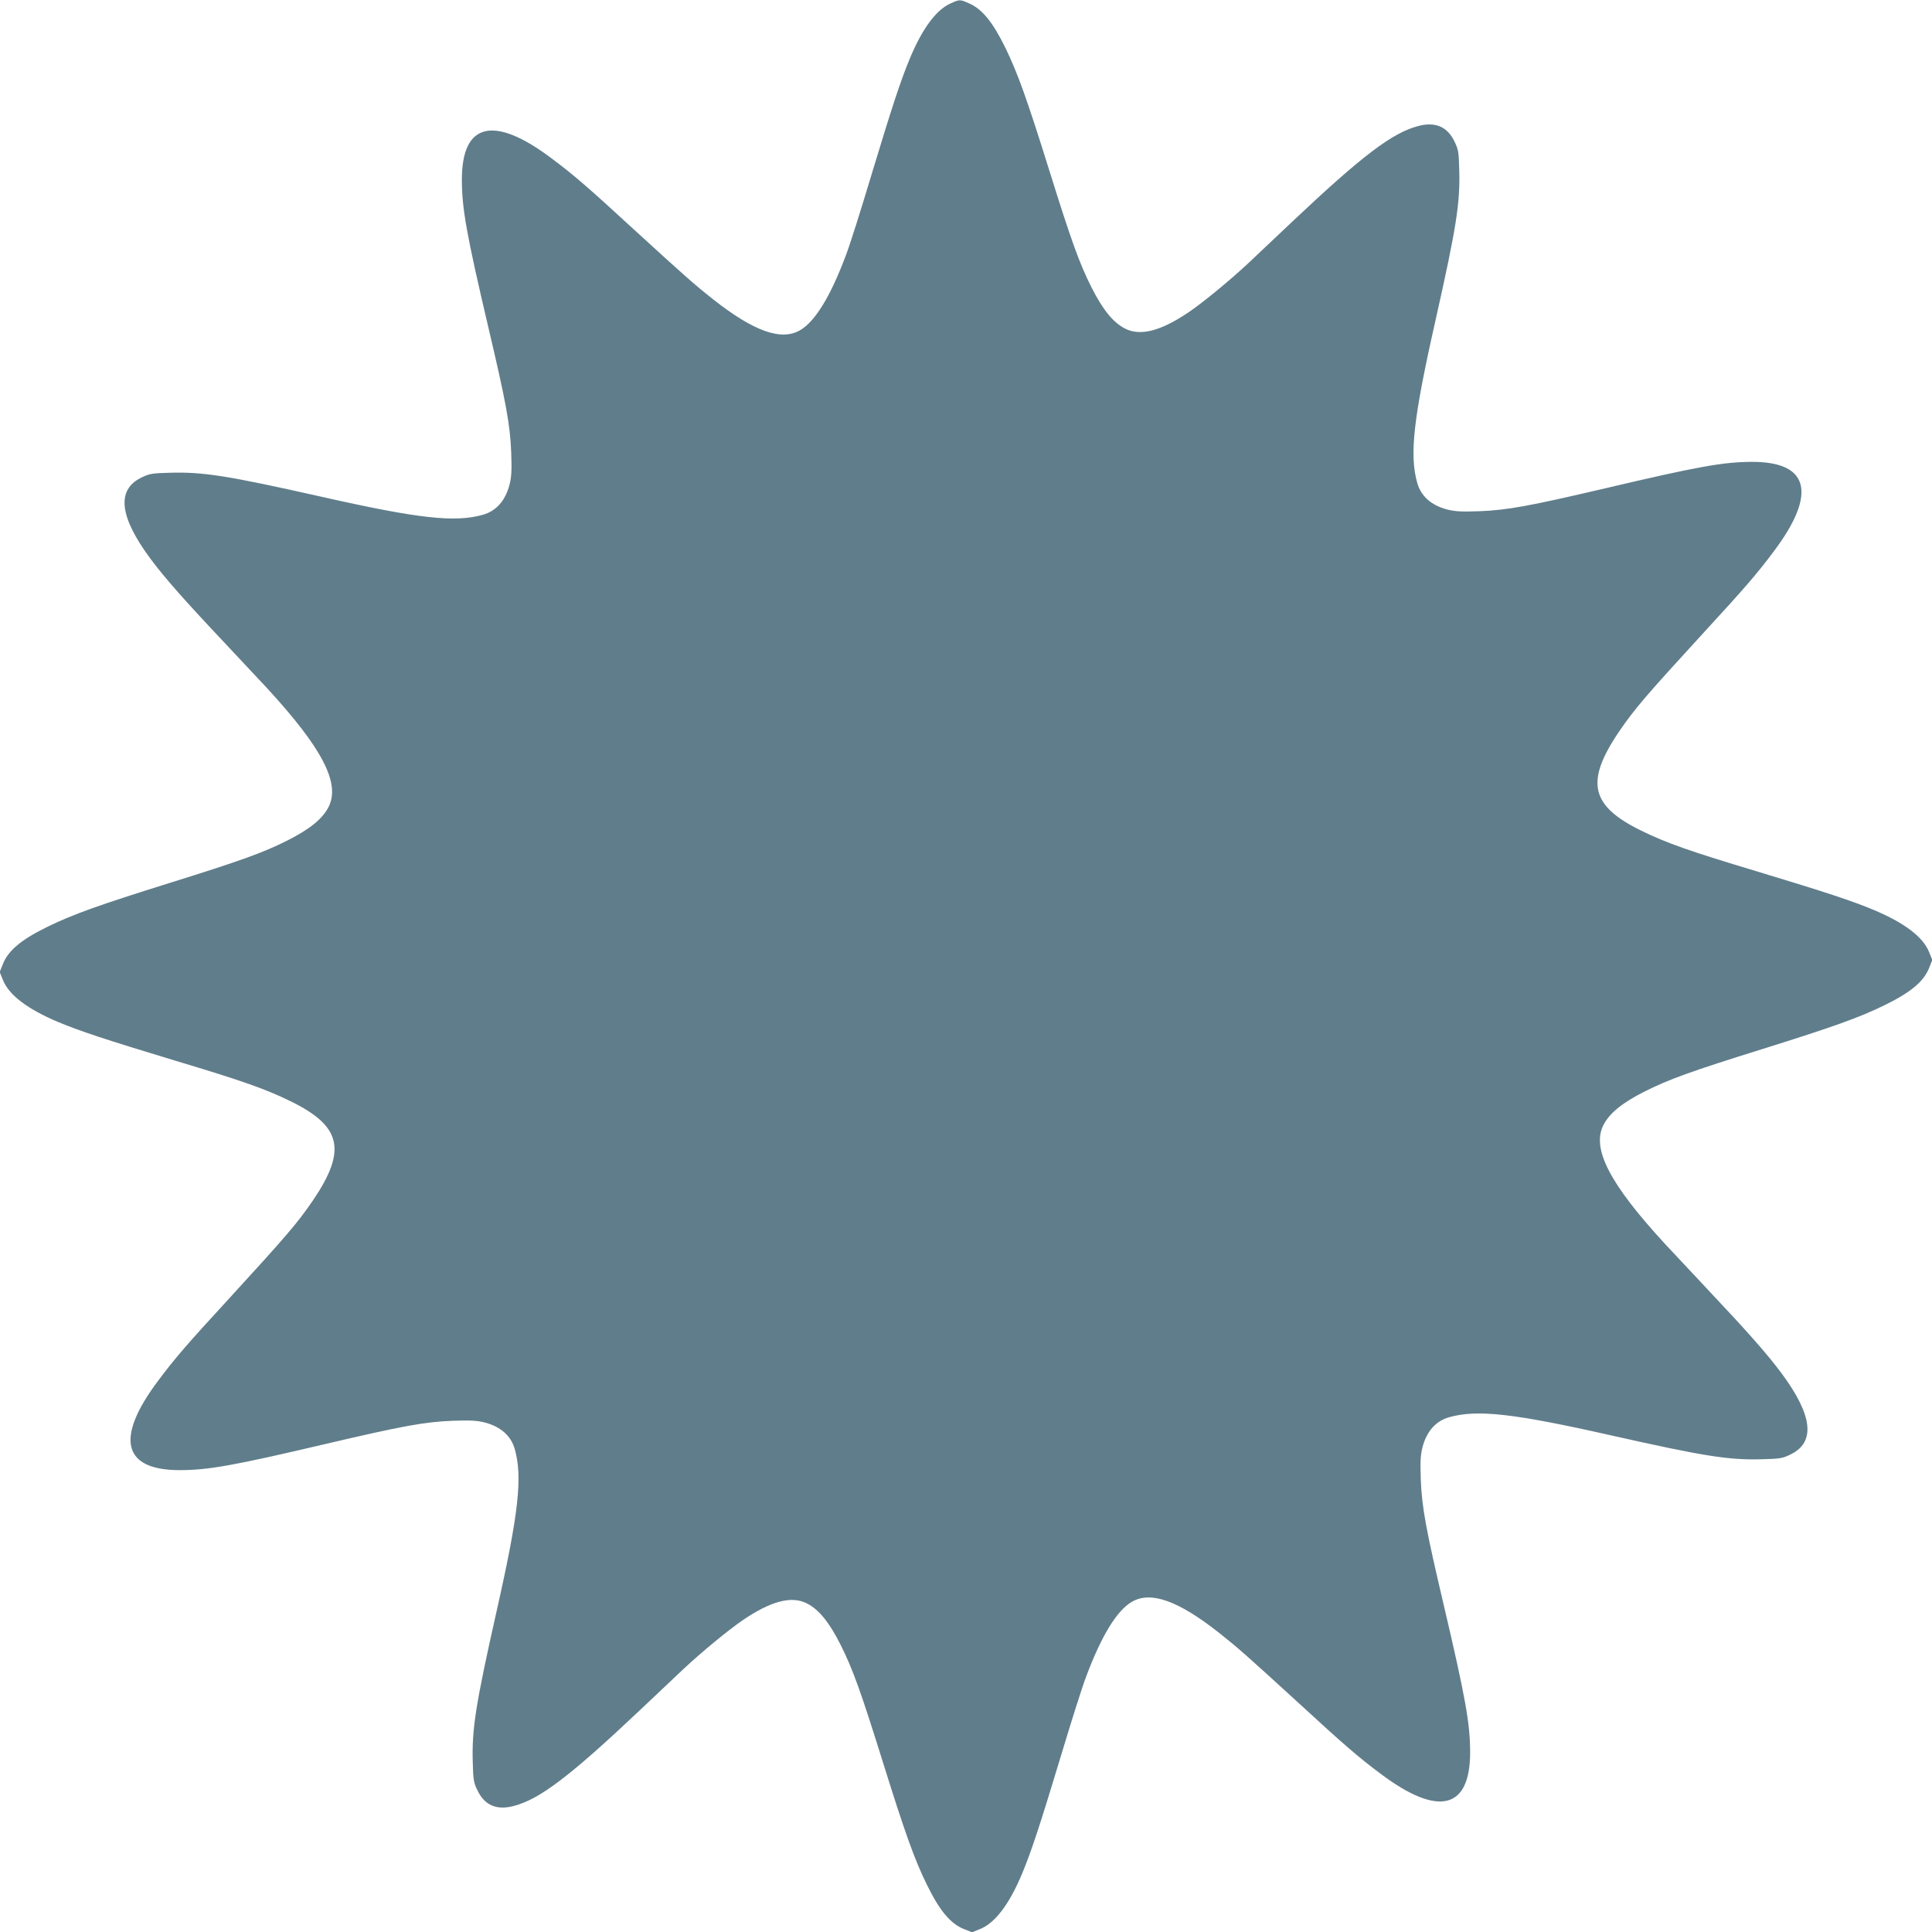 <?xml version="1.0" standalone="no"?>
<!DOCTYPE svg PUBLIC "-//W3C//DTD SVG 20010904//EN"
 "http://www.w3.org/TR/2001/REC-SVG-20010904/DTD/svg10.dtd">
<svg version="1.0" xmlns="http://www.w3.org/2000/svg"
 width="1280pt" height="1280pt" viewBox="0 0 1280 1280"
 preserveAspectRatio="xMidYMid meet">
<g transform="translate(0,1280) scale(0.1,-0.1)"
fill="#607d8b" stroke="none">
<path d="M6295 12776 c-94 -43 -185 -167 -266 -361 -62 -149 -117 -316 -255
-772 -68 -227 -144 -468 -170 -535 -101 -270 -203 -437 -302 -495 -125 -74
-308 -9 -580 206 -125 99 -178 146 -527 465 -301 277 -396 359 -545 470 -379
284 -590 233 -590 -144 0 -190 30 -359 175 -977 118 -501 145 -647 152 -833 4
-116 2 -158 -11 -210 -27 -106 -88 -175 -175 -200 -186 -53 -425 -27 -1076
120 -614 138 -778 164 -995 158 -124 -3 -140 -6 -193 -32 -167 -81 -147 -259
60 -538 91 -123 228 -278 479 -544 109 -116 242 -258 295 -315 365 -397 485
-629 406 -785 -40 -79 -125 -148 -274 -223 -161 -81 -312 -135 -783 -282 -470
-147 -637 -207 -805 -289 -172 -84 -259 -156 -295 -245 l-22 -55 22 -54 c40
-99 163 -192 365 -277 149 -62 316 -117 772 -255 450 -135 600 -188 768 -270
338 -165 374 -324 149 -656 -103 -151 -175 -235 -558 -653 -277 -301 -359
-396 -470 -545 -284 -379 -233 -590 144 -590 190 0 358 30 974 175 500 117
649 145 836 152 116 4 158 2 210 -11 106 -27 175 -88 200 -175 53 -186 27
-425 -120 -1076 -138 -614 -164 -778 -158 -995 3 -124 6 -140 32 -193 47 -98
127 -132 240 -102 172 45 371 196 836 635 113 107 243 230 290 274 120 112
292 254 391 322 187 127 323 163 425 111 79 -40 148 -125 223 -274 81 -161
135 -312 282 -783 147 -470 207 -637 289 -805 84 -172 156 -259 245 -295 l55
-22 54 22 c99 40 192 163 277 365 62 149 117 316 255 772 68 227 144 468 170
535 101 270 203 437 302 495 125 74 308 9 580 -206 125 -99 178 -146 527 -465
301 -277 396 -359 545 -470 379 -284 590 -233 590 144 0 190 -30 359 -175 977
-118 501 -145 647 -152 833 -4 116 -2 158 11 210 27 106 88 175 175 200 186
53 425 27 1076 -120 614 -138 778 -164 995 -158 124 3 140 6 193 32 167 81
147 259 -60 538 -91 123 -228 278 -479 544 -109 116 -242 258 -295 315 -365
397 -485 629 -406 785 40 79 125 148 274 223 161 81 312 135 783 282 470 147
637 207 805 289 172 84 259 156 295 245 l22 55 -22 54 c-40 99 -163 192 -365
277 -149 62 -316 117 -772 255 -450 135 -600 188 -768 270 -338 165 -374 324
-149 656 103 151 175 235 558 653 277 301 359 396 470 545 284 379 233 590
-144 590 -190 0 -358 -30 -974 -175 -500 -117 -649 -145 -836 -152 -116 -4
-158 -2 -210 11 -106 27 -175 88 -200 175 -53 186 -27 425 120 1076 138 614
164 778 158 995 -3 124 -6 140 -32 193 -47 98 -127 132 -240 102 -172 -45
-371 -196 -836 -635 -113 -107 -243 -230 -290 -274 -120 -112 -292 -254 -391
-322 -187 -127 -323 -163 -425 -111 -79 40 -148 125 -223 274 -81 161 -135
312 -282 783 -147 470 -207 637 -289 805 -82 167 -152 254 -238 292 -63 28
-64 28 -127 -1z"/>
</g>
</svg>
